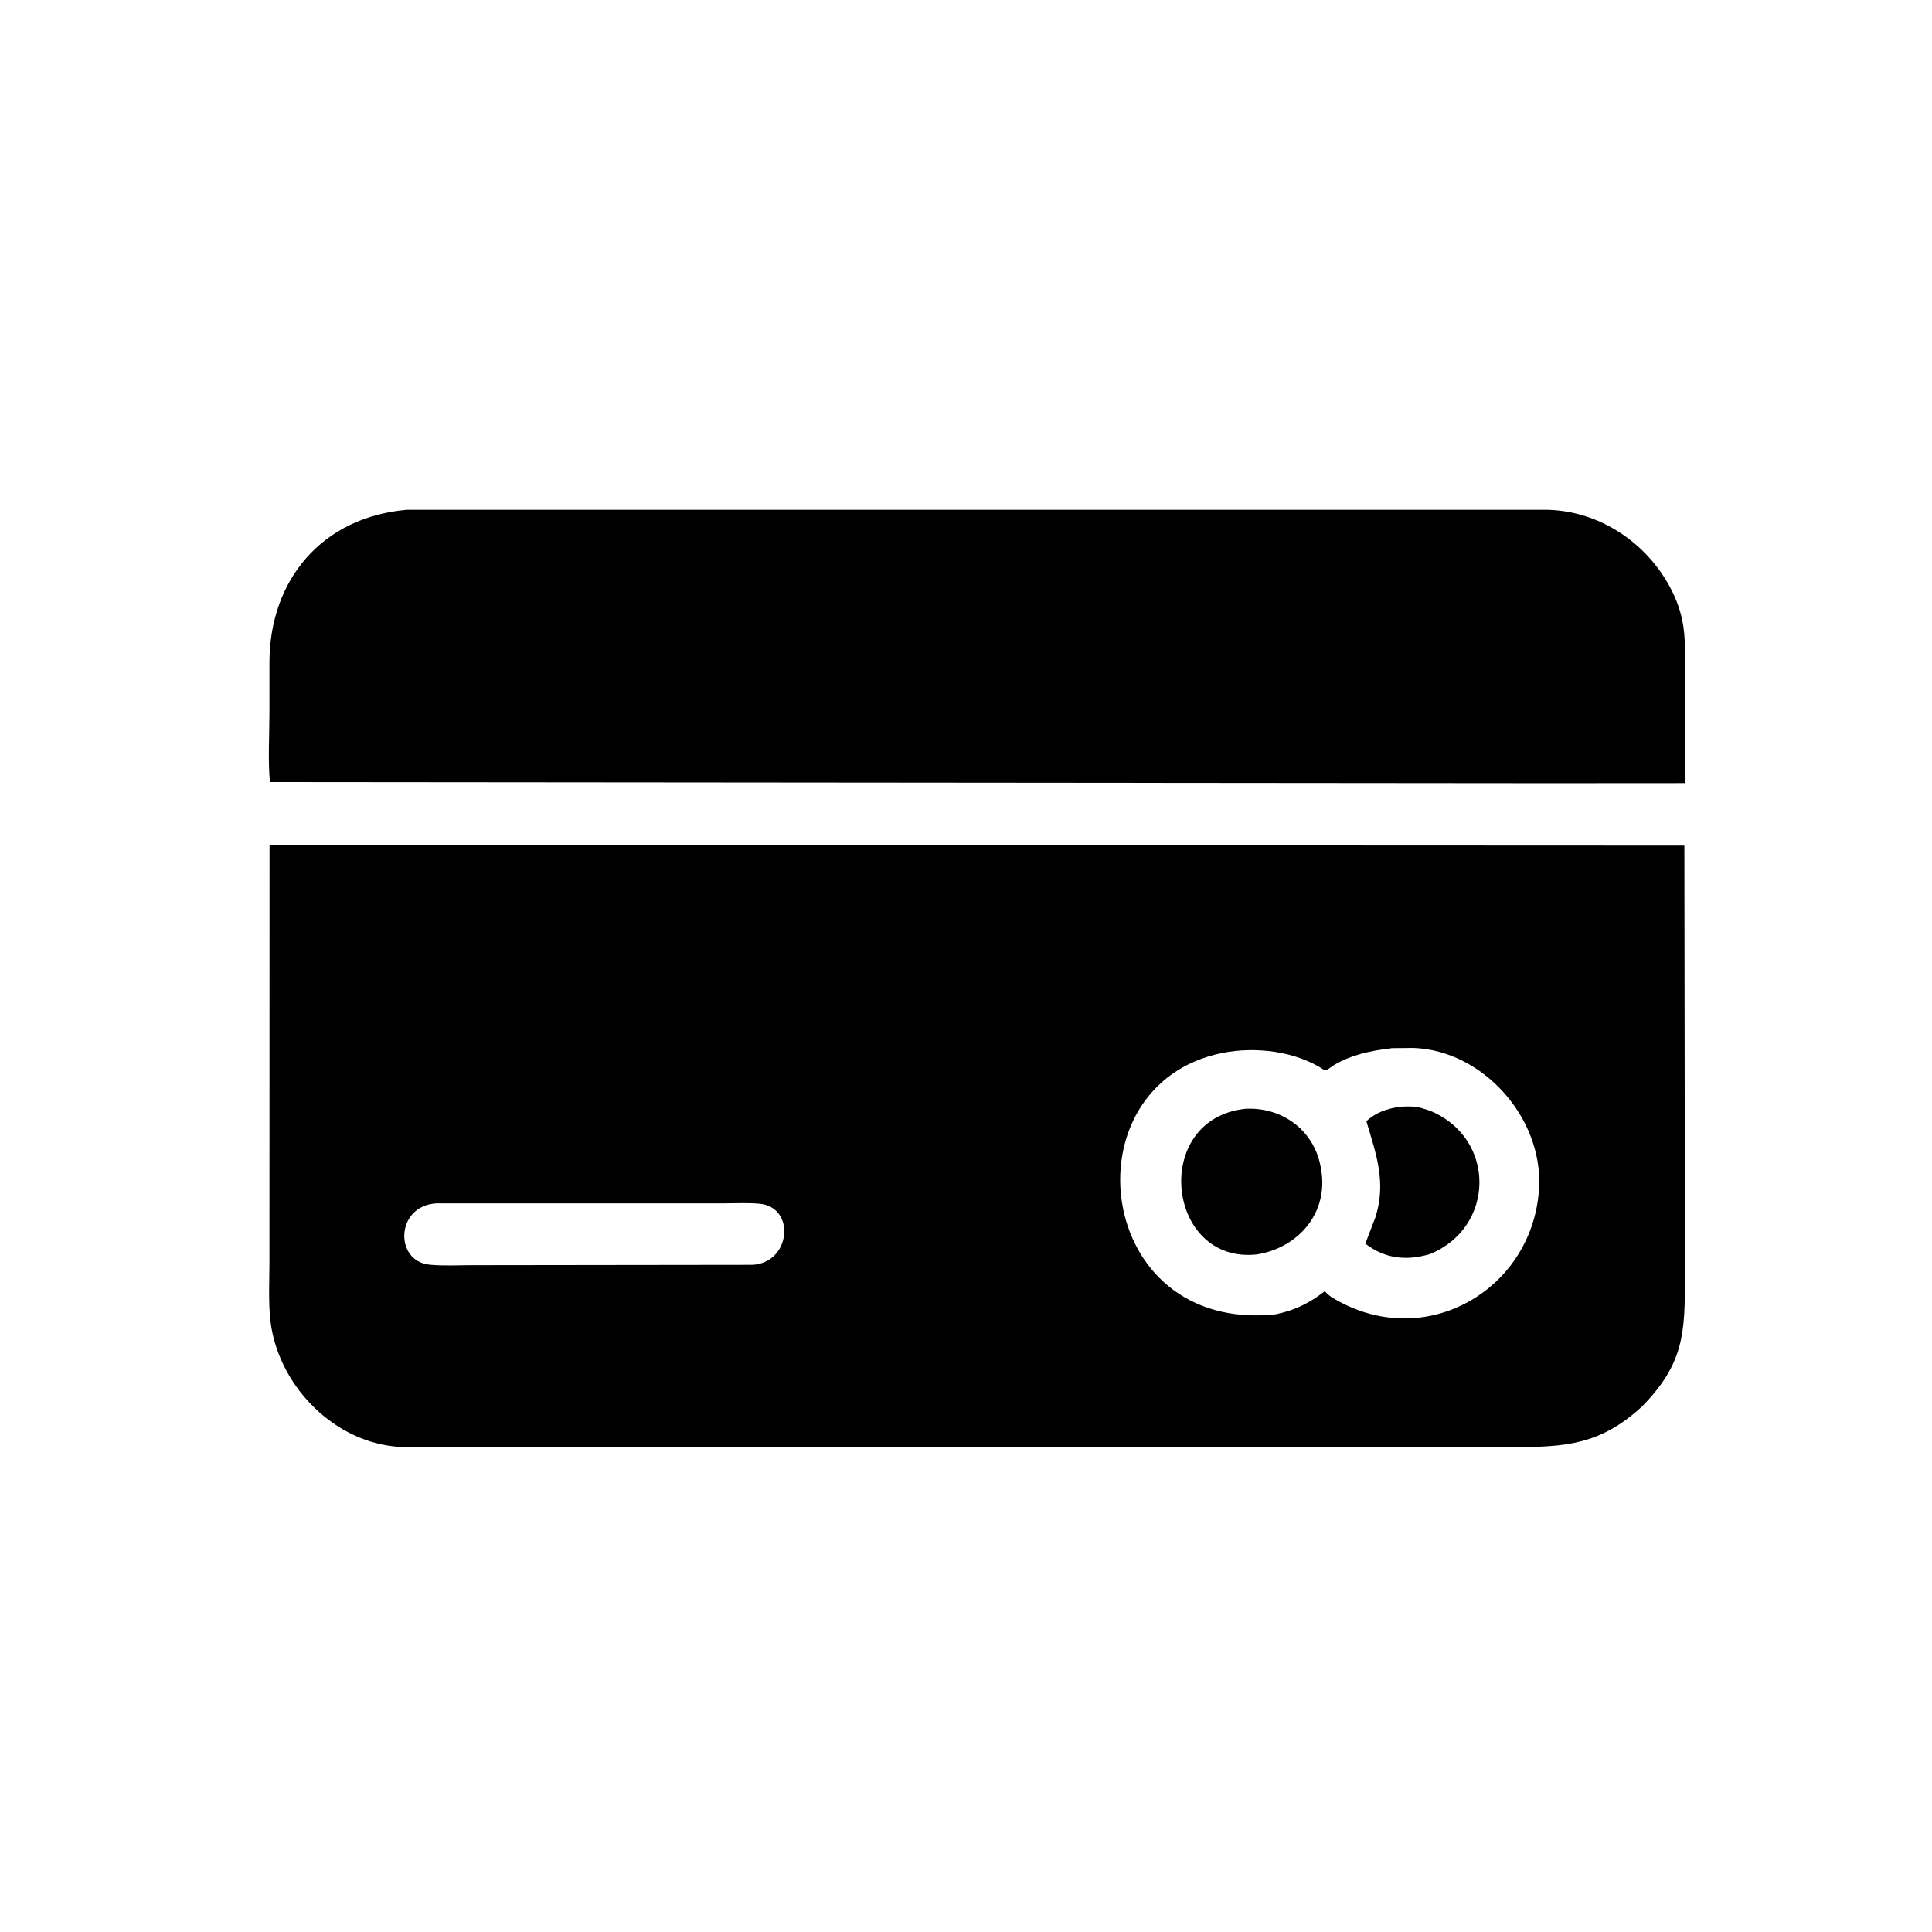 <svg version="1.1" xmlns="http://www.w3.org/2000/svg" style="display: block;" viewBox="0 0 2048 2048" width="640" height="640">
<path transform="translate(0,0)" fill="rgb(0,0,0)" d="M 1640.75 830.236 L 286.123 829.047 C 283.902 805.081 285.629 779.475 285.616 755.346 L 285.621 701.976 C 285.82 614.617 341.333 548.327 431.013 540.42 L 1640.73 540.412 C 1698.79 541.871 1751.19 579.226 1774.92 631.834 C 1782.78 649.265 1785.87 666.272 1785.99 685.236 L 1785.97 830.145 L 1640.75 830.236 z"/>
<path transform="translate(0,0)" fill="rgb(0,0,0)" d="M 1740.55 1491 C 1696.24 1531.73 1659.2 1533.97 1603.54 1534 L 429.539 1533.98 C 361.362 1533.06 302.014 1477.2 288.582 1412.01 C 283.756 1388.58 285.643 1362.71 285.619 1338.83 L 285.726 895.734 L 1785.51 896.376 L 1786.1 1353.12 C 1786.08 1412 1785.7 1445.03 1740.55 1491 z M 1473.72 1111.39 C 1452.93 1113.79 1432.23 1118.18 1414.06 1129.05 C 1411.7 1130.46 1405.82 1135.63 1403.83 1134.3 C 1373.65 1114.16 1330.58 1109.12 1295.5 1116.22 C 1129.71 1149.74 1159.39 1414.11 1352.42 1393.2 C 1372.94 1388.86 1387.86 1381.46 1404.43 1368.7 L 1405.09 1369.49 C 1409.52 1374.57 1415.79 1377.71 1421.7 1380.79 C 1517.52 1430.75 1626.43 1363.26 1631.52 1258.19 C 1635.07 1185 1572.34 1113.6 1498.38 1110.86 L 1480.16 1111.03 C 1478.61 1111.1 1475.11 1110.85 1473.72 1111.39 z M 462.406 1275.62 C 419.398 1278.2 417.66 1336.99 455.535 1340.64 C 470.215 1342.05 485.727 1341.14 500.513 1341.14 L 797.83 1340.77 C 838.638 1338.34 843.582 1279.43 805 1275.99 C 792.431 1274.86 779.239 1275.62 766.608 1275.62 L 462.406 1275.62 z"/>
<path transform="translate(0,0)" fill="rgb(0,0,0)" d="M 1515.27 1329.55 C 1490.73 1336.58 1468.23 1334.47 1447.3 1318.33 L 1457.95 1290.5 C 1469.84 1253.56 1458.75 1223.27 1448.4 1188.54 C 1458.43 1179.16 1470.33 1175.24 1483.62 1173.3 C 1490.93 1172.63 1499.14 1172.55 1506.27 1174.41 L 1515.5 1177.27 C 1586.97 1206.53 1584.8 1301.9 1515.27 1329.55 z"/>
<path transform="translate(0,0)" fill="rgb(0,0,0)" d="M 1332.53 1329.73 C 1236.2 1340.35 1219.78 1186.51 1319.78 1175.4 C 1358.13 1173.1 1392.47 1197.31 1399.82 1236.21 L 1400.43 1239.53 C 1408.49 1285.41 1376.8 1322.44 1332.53 1329.73 z"/>
</svg>